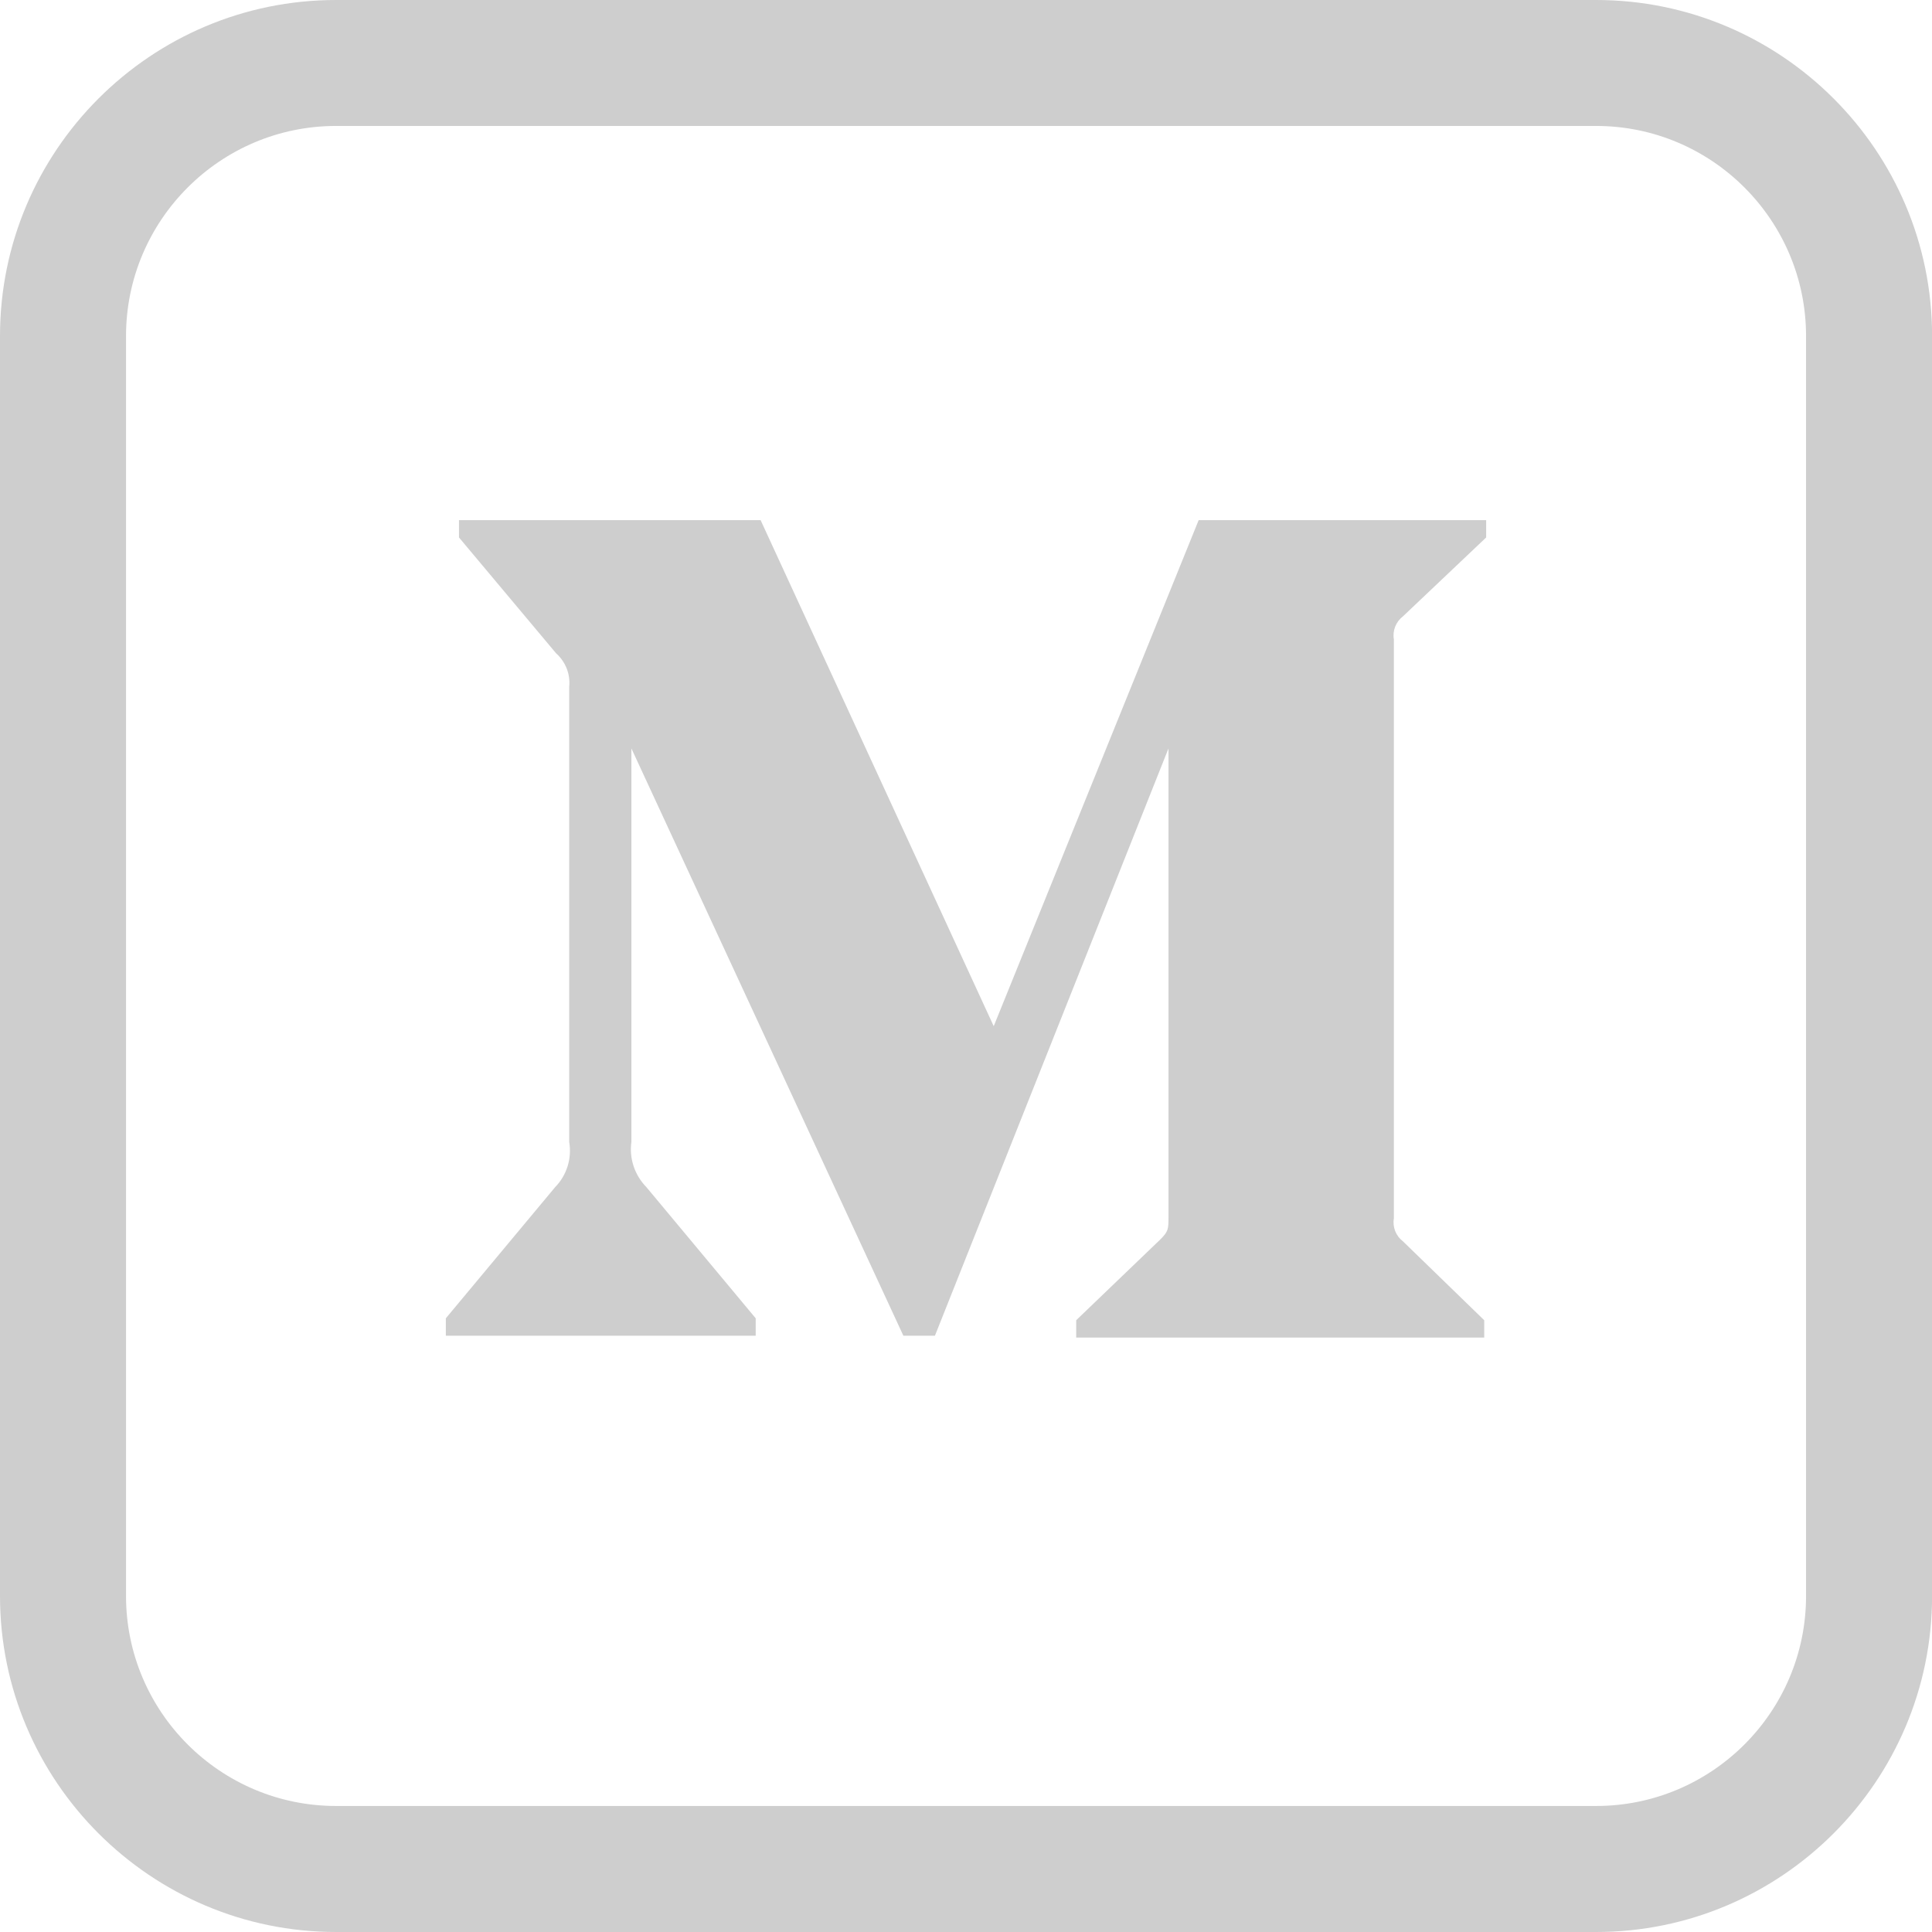 <svg width="26" height="26" viewBox="0 0 26 26" fill="none" xmlns="http://www.w3.org/2000/svg">
<path fill-rule="evenodd" clip-rule="evenodd" d="M21.48 0H4.522C2.029 0 0 2.027 0 4.522V21.478C0 23.971 2.029 26 4.522 26H21.48C23.972 26 26.001 23.971 26.001 21.478V4.522C26.002 2.028 23.973 0 21.48 0L21.48 0ZM24.305 21.478C24.305 23.037 23.038 24.304 21.48 24.304H4.522C2.964 24.304 1.696 23.037 1.696 21.478V4.522C1.696 2.964 2.964 1.695 4.522 1.695H21.48C23.038 1.695 24.305 2.963 24.305 4.522V21.478Z" fill="#CECECE"/>
<path fill-rule="evenodd" clip-rule="evenodd" d="M7.66 9.244C7.678 9.074 7.612 8.906 7.483 8.791L6.177 7.233V7H10.236L13.373 13.81L16.131 7H20V7.233L18.882 8.293C18.786 8.366 18.738 8.485 18.758 8.604V16.397C18.738 16.515 18.786 16.634 18.882 16.707L19.974 17.767V18H14.483V17.767L15.614 16.681C15.725 16.571 15.725 16.539 15.725 16.371V10.072L12.582 17.975H12.157L8.497 10.072V15.368C8.466 15.591 8.541 15.815 8.699 15.976L10.17 17.741V17.975H6V17.741L7.471 15.976C7.628 15.815 7.698 15.589 7.66 15.368V9.244Z" fill="#CECECE"/>
</svg>

